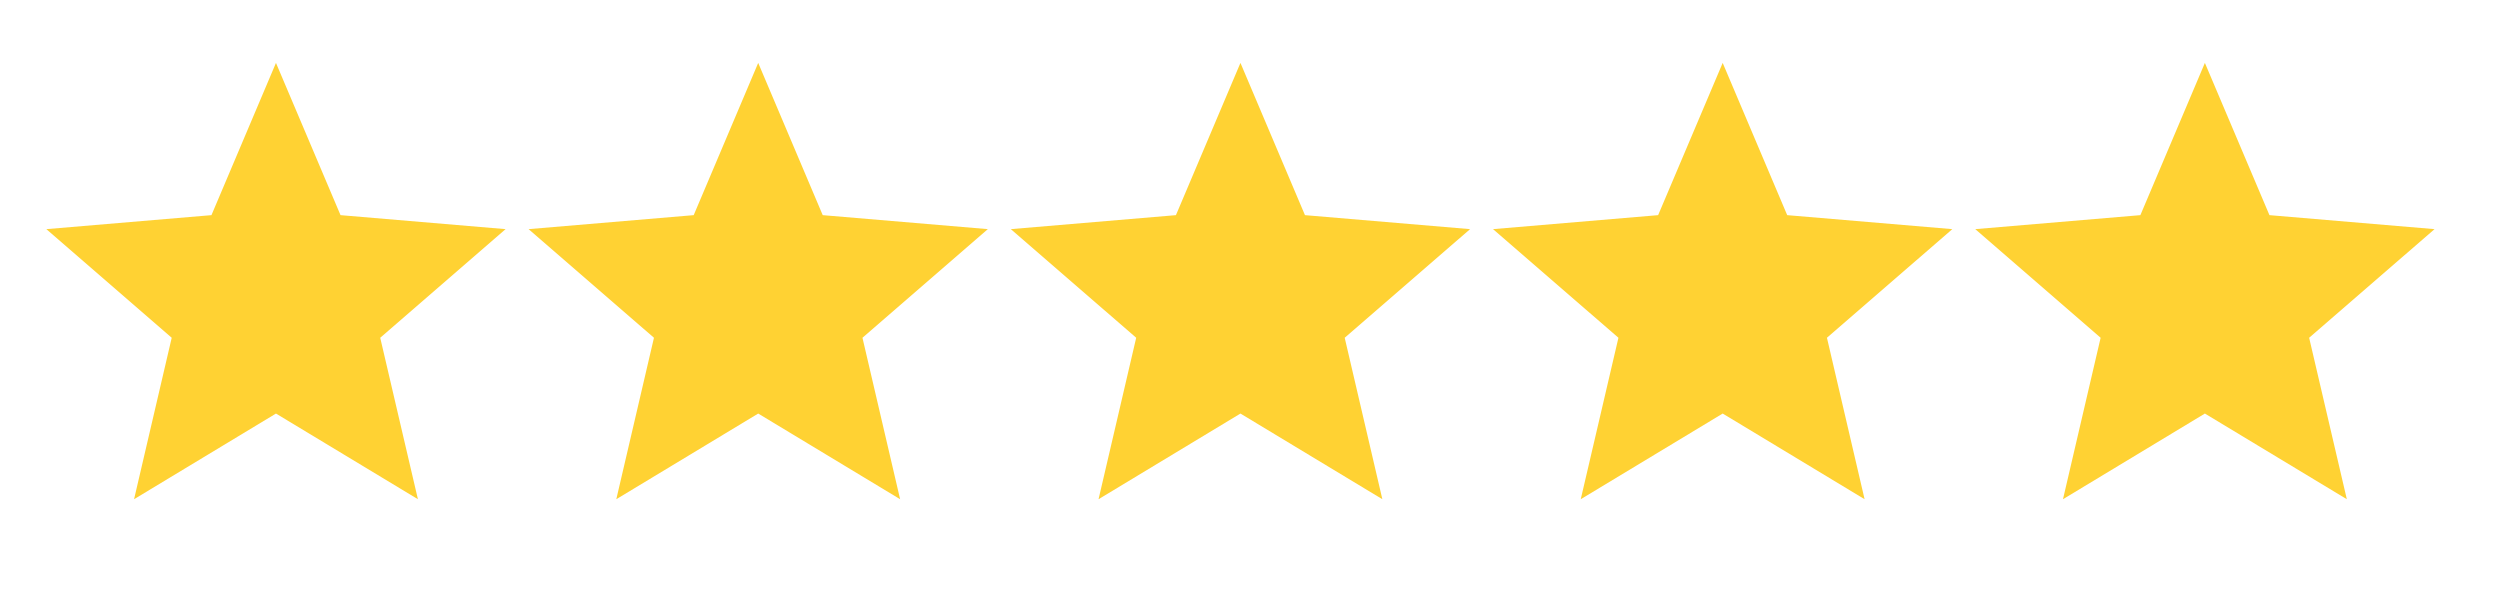 <svg width="67" height="16" viewBox="0 0 67 16" fill="none" xmlns="http://www.w3.org/2000/svg">
<path d="M7.396 11.083L11.2 13.379L10.19 9.052L13.55 6.141L9.126 5.766L7.396 1.686L5.667 5.766L1.242 6.141L4.602 9.052L3.593 13.379L7.396 11.083Z" fill="#FFD233"/>
<path d="M20.32 11.083L24.123 13.379L23.114 9.052L26.474 6.141L22.049 5.766L20.32 1.686L18.591 5.766L14.166 6.141L17.526 9.052L16.517 13.379L20.32 11.083Z" fill="#FFD233"/>
<path d="M33.244 11.083L37.047 13.379L36.038 9.052L39.398 6.141L34.973 5.766L33.244 1.686L31.515 5.766L27.09 6.141L30.45 9.052L29.441 13.379L33.244 11.083Z" fill="#FFD233"/>
<path d="M46.168 11.083L49.971 13.379L48.962 9.052L52.322 6.141L47.897 5.766L46.168 1.686L44.438 5.766L40.013 6.141L43.374 9.052L42.364 13.379L46.168 11.083Z" fill="#FFD233"/>
<path d="M59.091 11.083L62.895 13.379L61.885 9.052L65.246 6.141L60.821 5.766L59.091 1.686L57.362 5.766L52.937 6.141L56.297 9.052L55.288 13.379L59.091 11.083Z" fill="#FFD233"/>
</svg>
